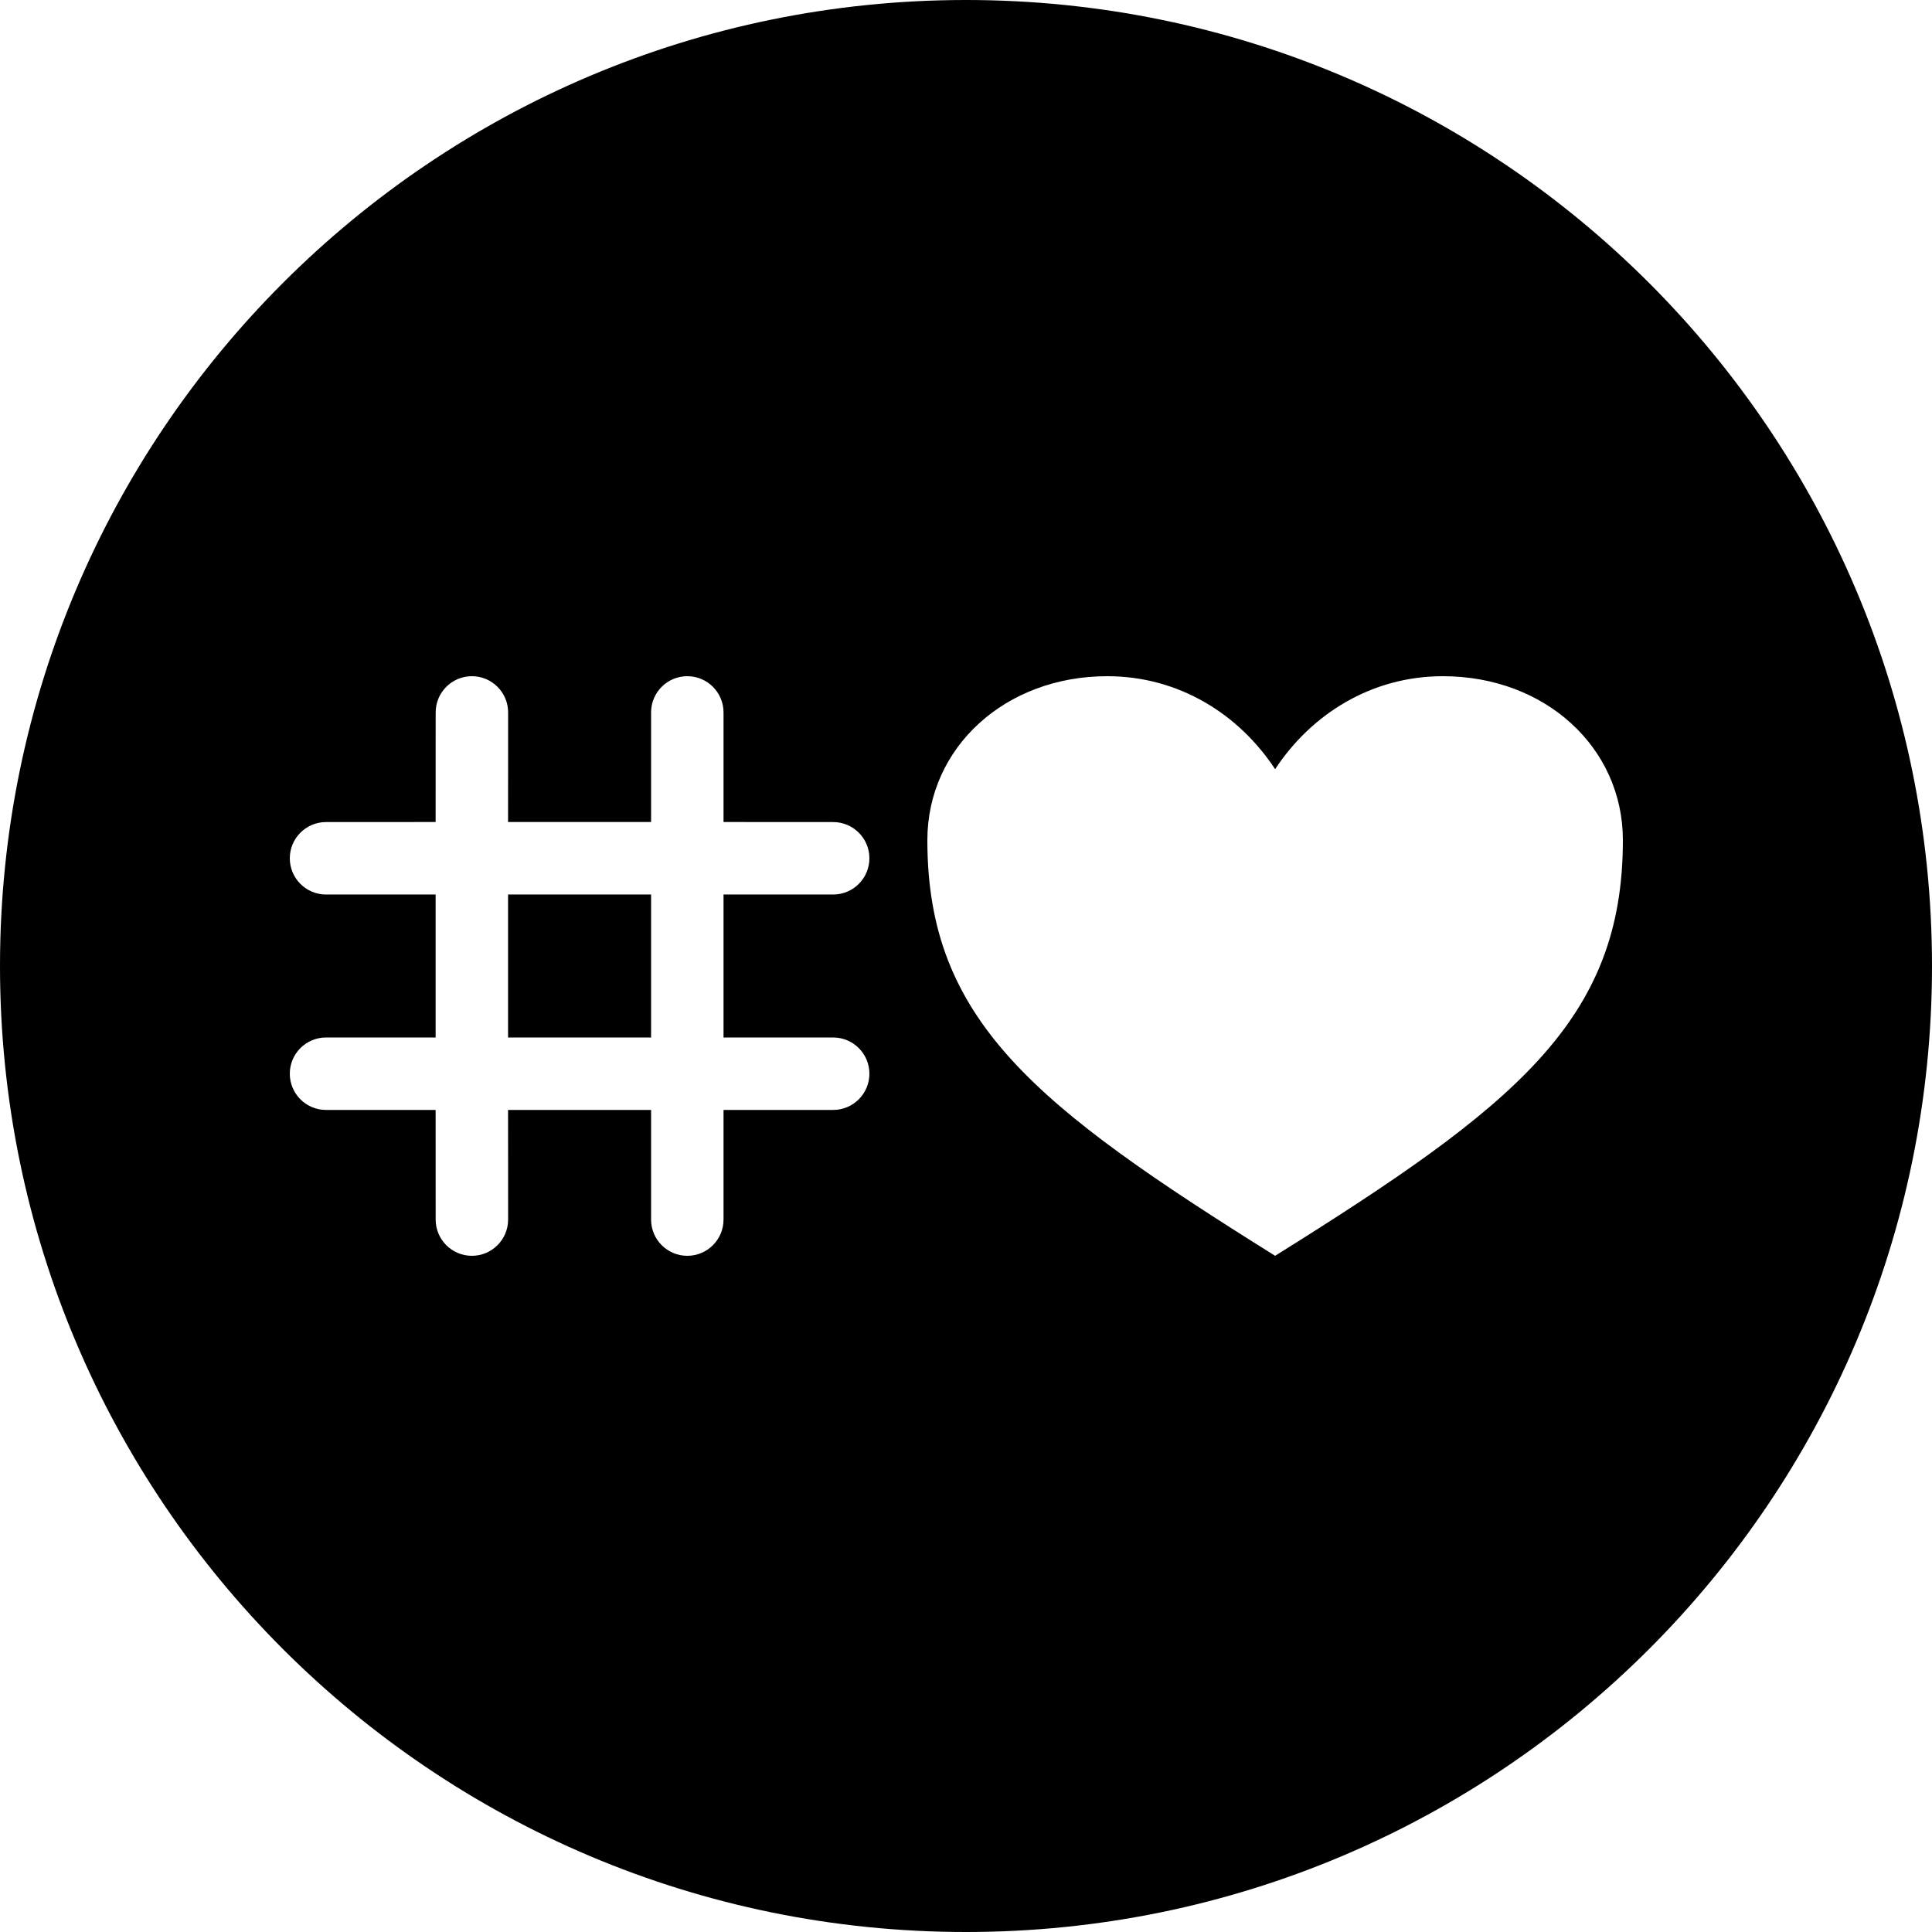 <?xml version="1.0" encoding="UTF-8"?>
<svg width="40px" height="40px" viewBox="0 0 40 40" version="1.1" xmlns="http://www.w3.org/2000/svg" xmlns:xlink="http://www.w3.org/1999/xlink">
    <title>Combined Shape</title>
    <g id="Page-1" stroke="none" stroke-width="1" fill="none" fill-rule="evenodd">
        <path d="M20,0 C31.046,0 40,8.954 40,20 C40,31.046 31.046,40 20,40 C8.954,40 0,31.046 0,20 C0,8.954 8.954,0 20,0 Z M29.876,14 C28.386,14 27.145,14.792 26.4,15.925 C25.655,14.792 24.414,14 22.924,14 C20.814,14 19.2,15.472 19.2,17.396 C19.2,21.132 21.434,22.898 26.4,26 C31.366,22.898 33.6,21.132 33.6,17.396 C33.6,15.472 31.986,14 29.876,14 Z M14.23,14 C13.816,14 13.48,14.336 13.48,14.75 L13.48,14.75 L13.48,17.019 L10.519,17.019 L10.52,14.75 C10.52,14.336 10.184,14 9.77,14 C9.356,14 9.02,14.336 9.02,14.75 L9.02,14.75 L9.019,17.019 L6.75,17.02 C6.336,17.02 6,17.356 6,17.77 C6,18.184 6.336,18.52 6.75,18.52 L6.75,18.52 L9.019,18.519 L9.019,21.48 L6.75,21.48 C6.336,21.48 6,21.816 6,22.23 C6,22.644 6.336,22.98 6.75,22.98 L6.75,22.98 L9.019,22.98 L9.02,25.25 C9.02,25.664 9.356,26 9.77,26 C10.184,26 10.52,25.664 10.52,25.25 L10.52,25.25 L10.519,22.98 L13.48,22.98 L13.48,25.25 C13.48,25.664 13.816,26 14.23,26 C14.644,26 14.98,25.664 14.98,25.25 L14.98,25.25 L14.98,22.98 L17.25,22.98 C17.664,22.98 18,22.644 18,22.23 C18,21.816 17.664,21.48 17.25,21.48 L17.25,21.48 L14.98,21.48 L14.98,18.519 L17.25,18.52 C17.664,18.52 18,18.184 18,17.77 C18,17.356 17.664,17.02 17.25,17.02 L17.25,17.02 L14.98,17.019 L14.98,14.75 C14.98,14.336 14.644,14 14.23,14 Z M13.48,18.519 L13.48,21.48 L10.519,21.48 L10.519,18.519 L13.48,18.519 Z" id="Combined-Shape" fill="#000000"></path>
    </g>
</svg>